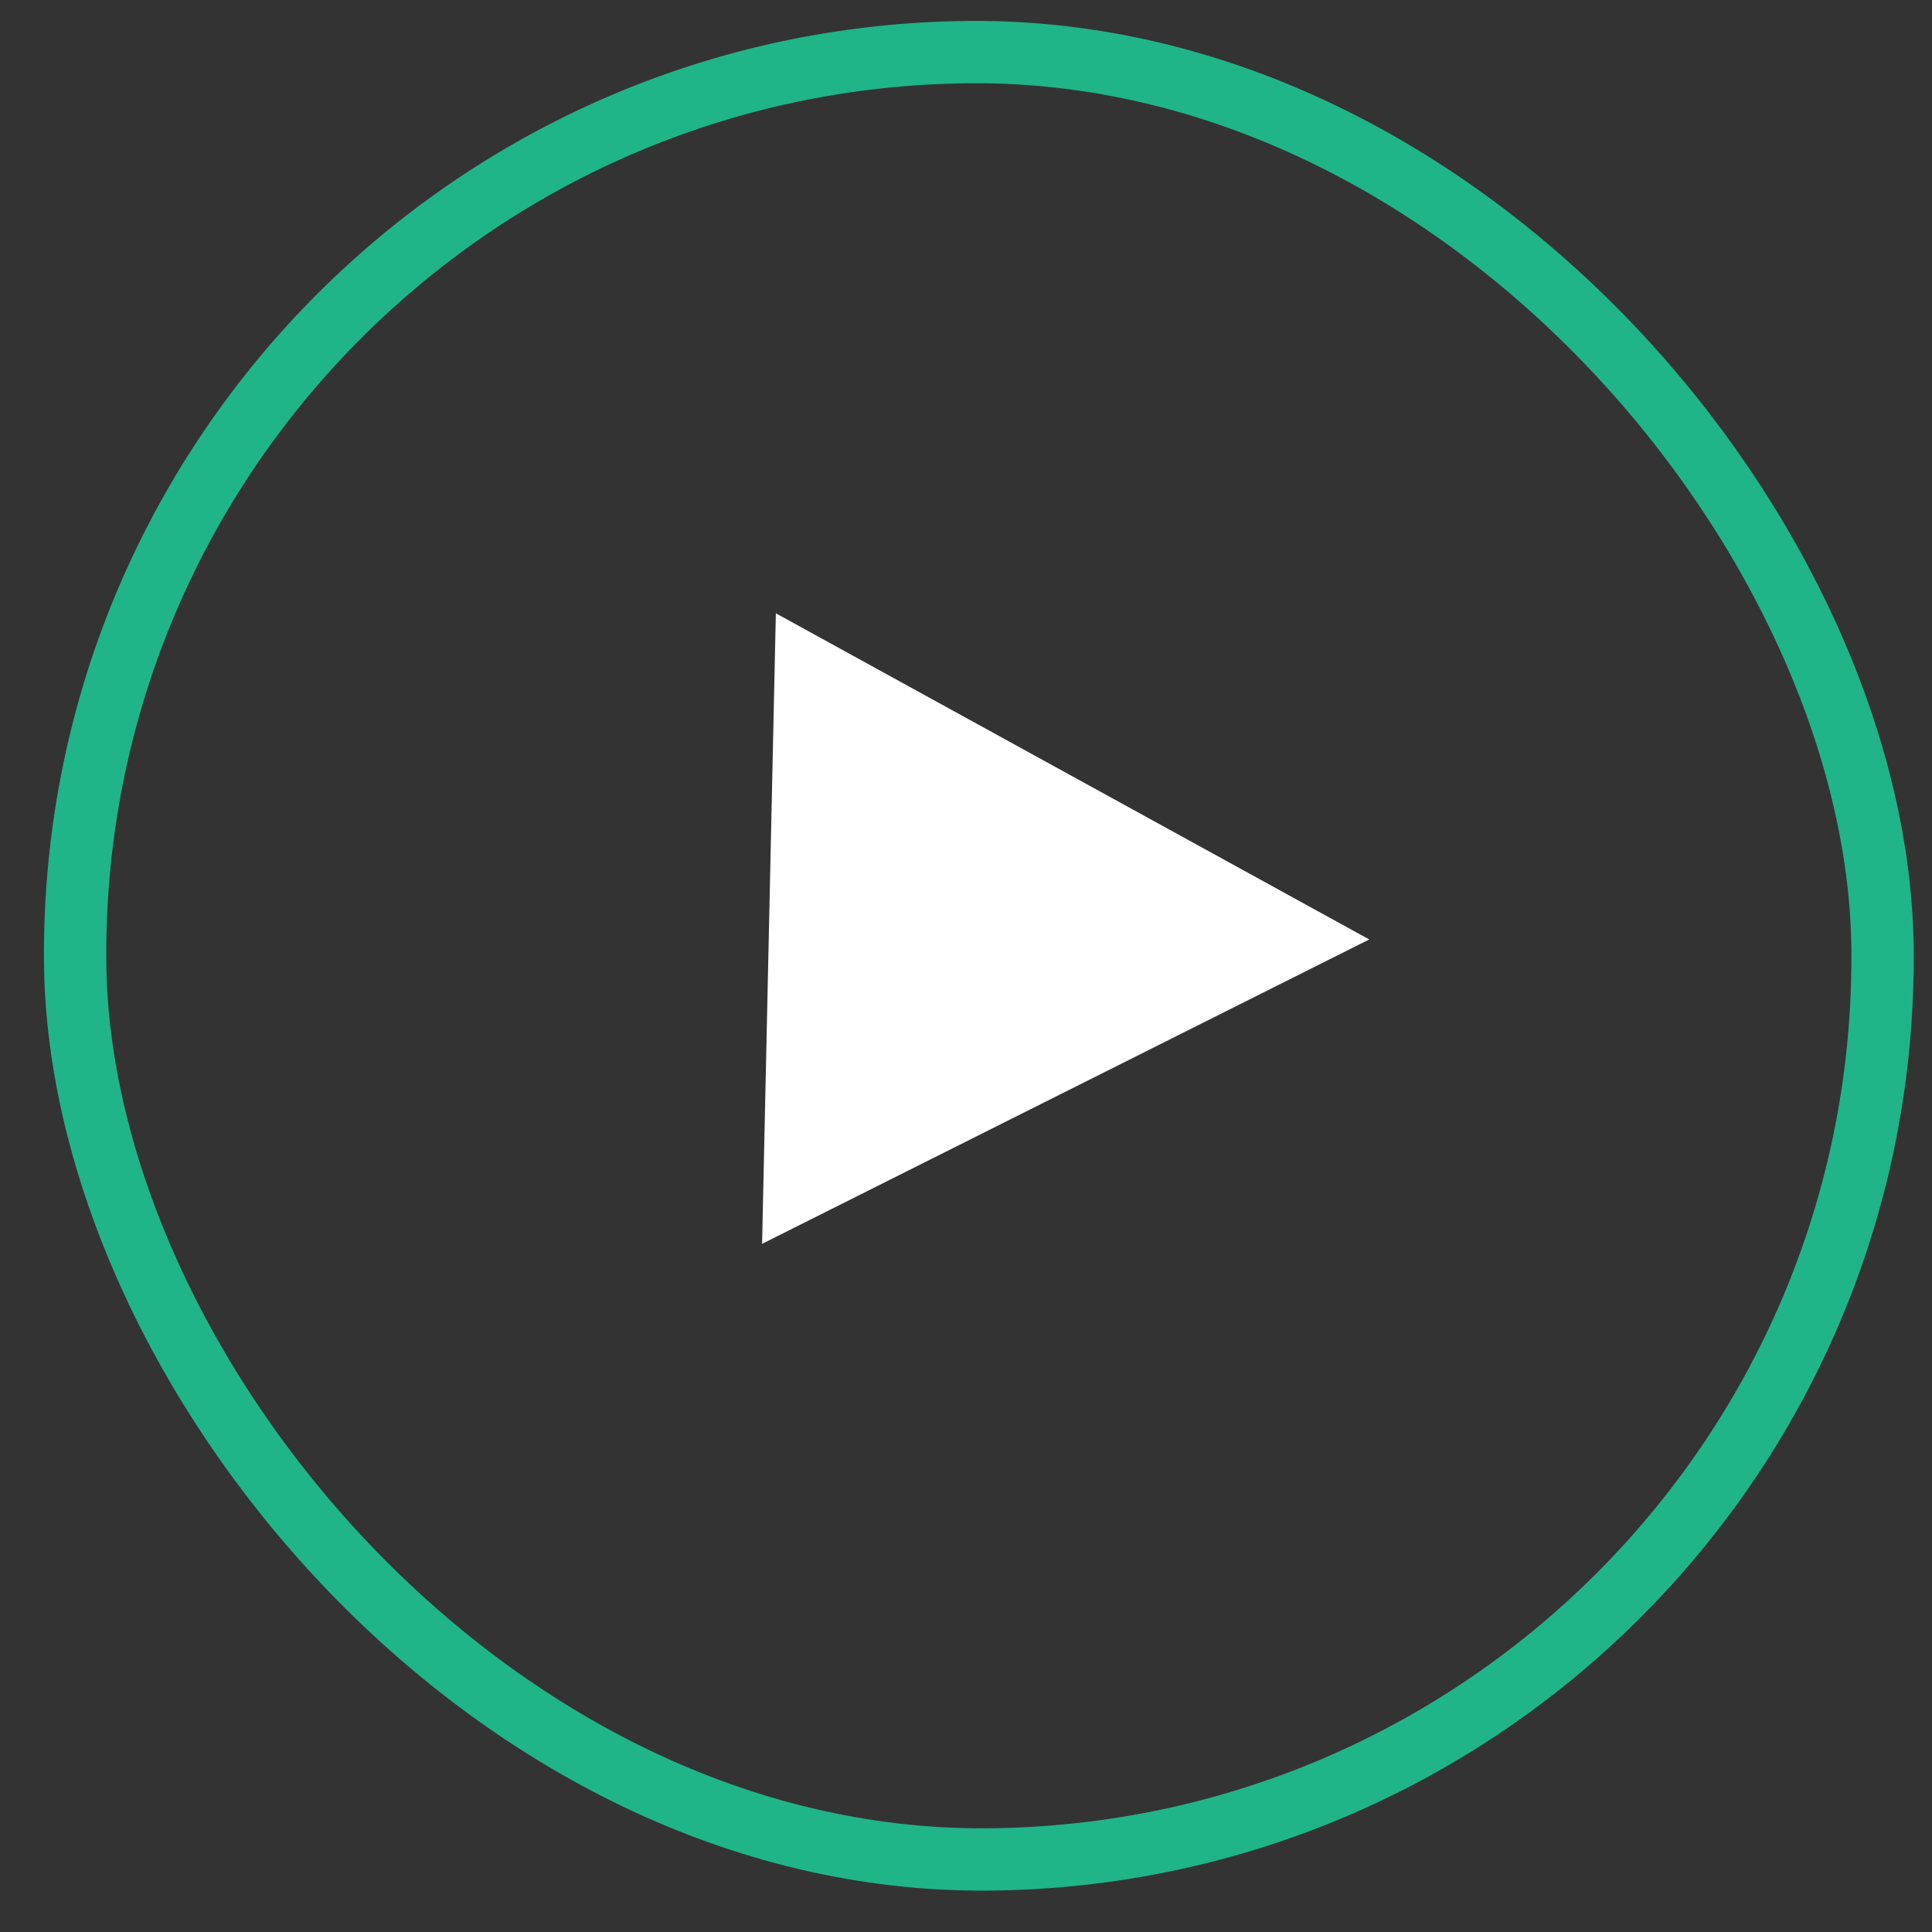 <?xml version="1.0" encoding="UTF-8"?> <svg xmlns="http://www.w3.org/2000/svg" width="31" height="31" viewBox="0 0 31 31" fill="none"><rect x="0" y="0" width="31" height="31" fill="#333333" stroke="none"/> <rect x="0.505" y="0.496" width="29" height="29" rx="14.5" transform="matrix(1 -0.008 0.01 1 0.551 0.46)" stroke="#20B489"></rect> <path d="M21.97 15.074L12.228 19.958L12.449 9.841L21.97 15.074Z" fill="white"></path> </svg> 